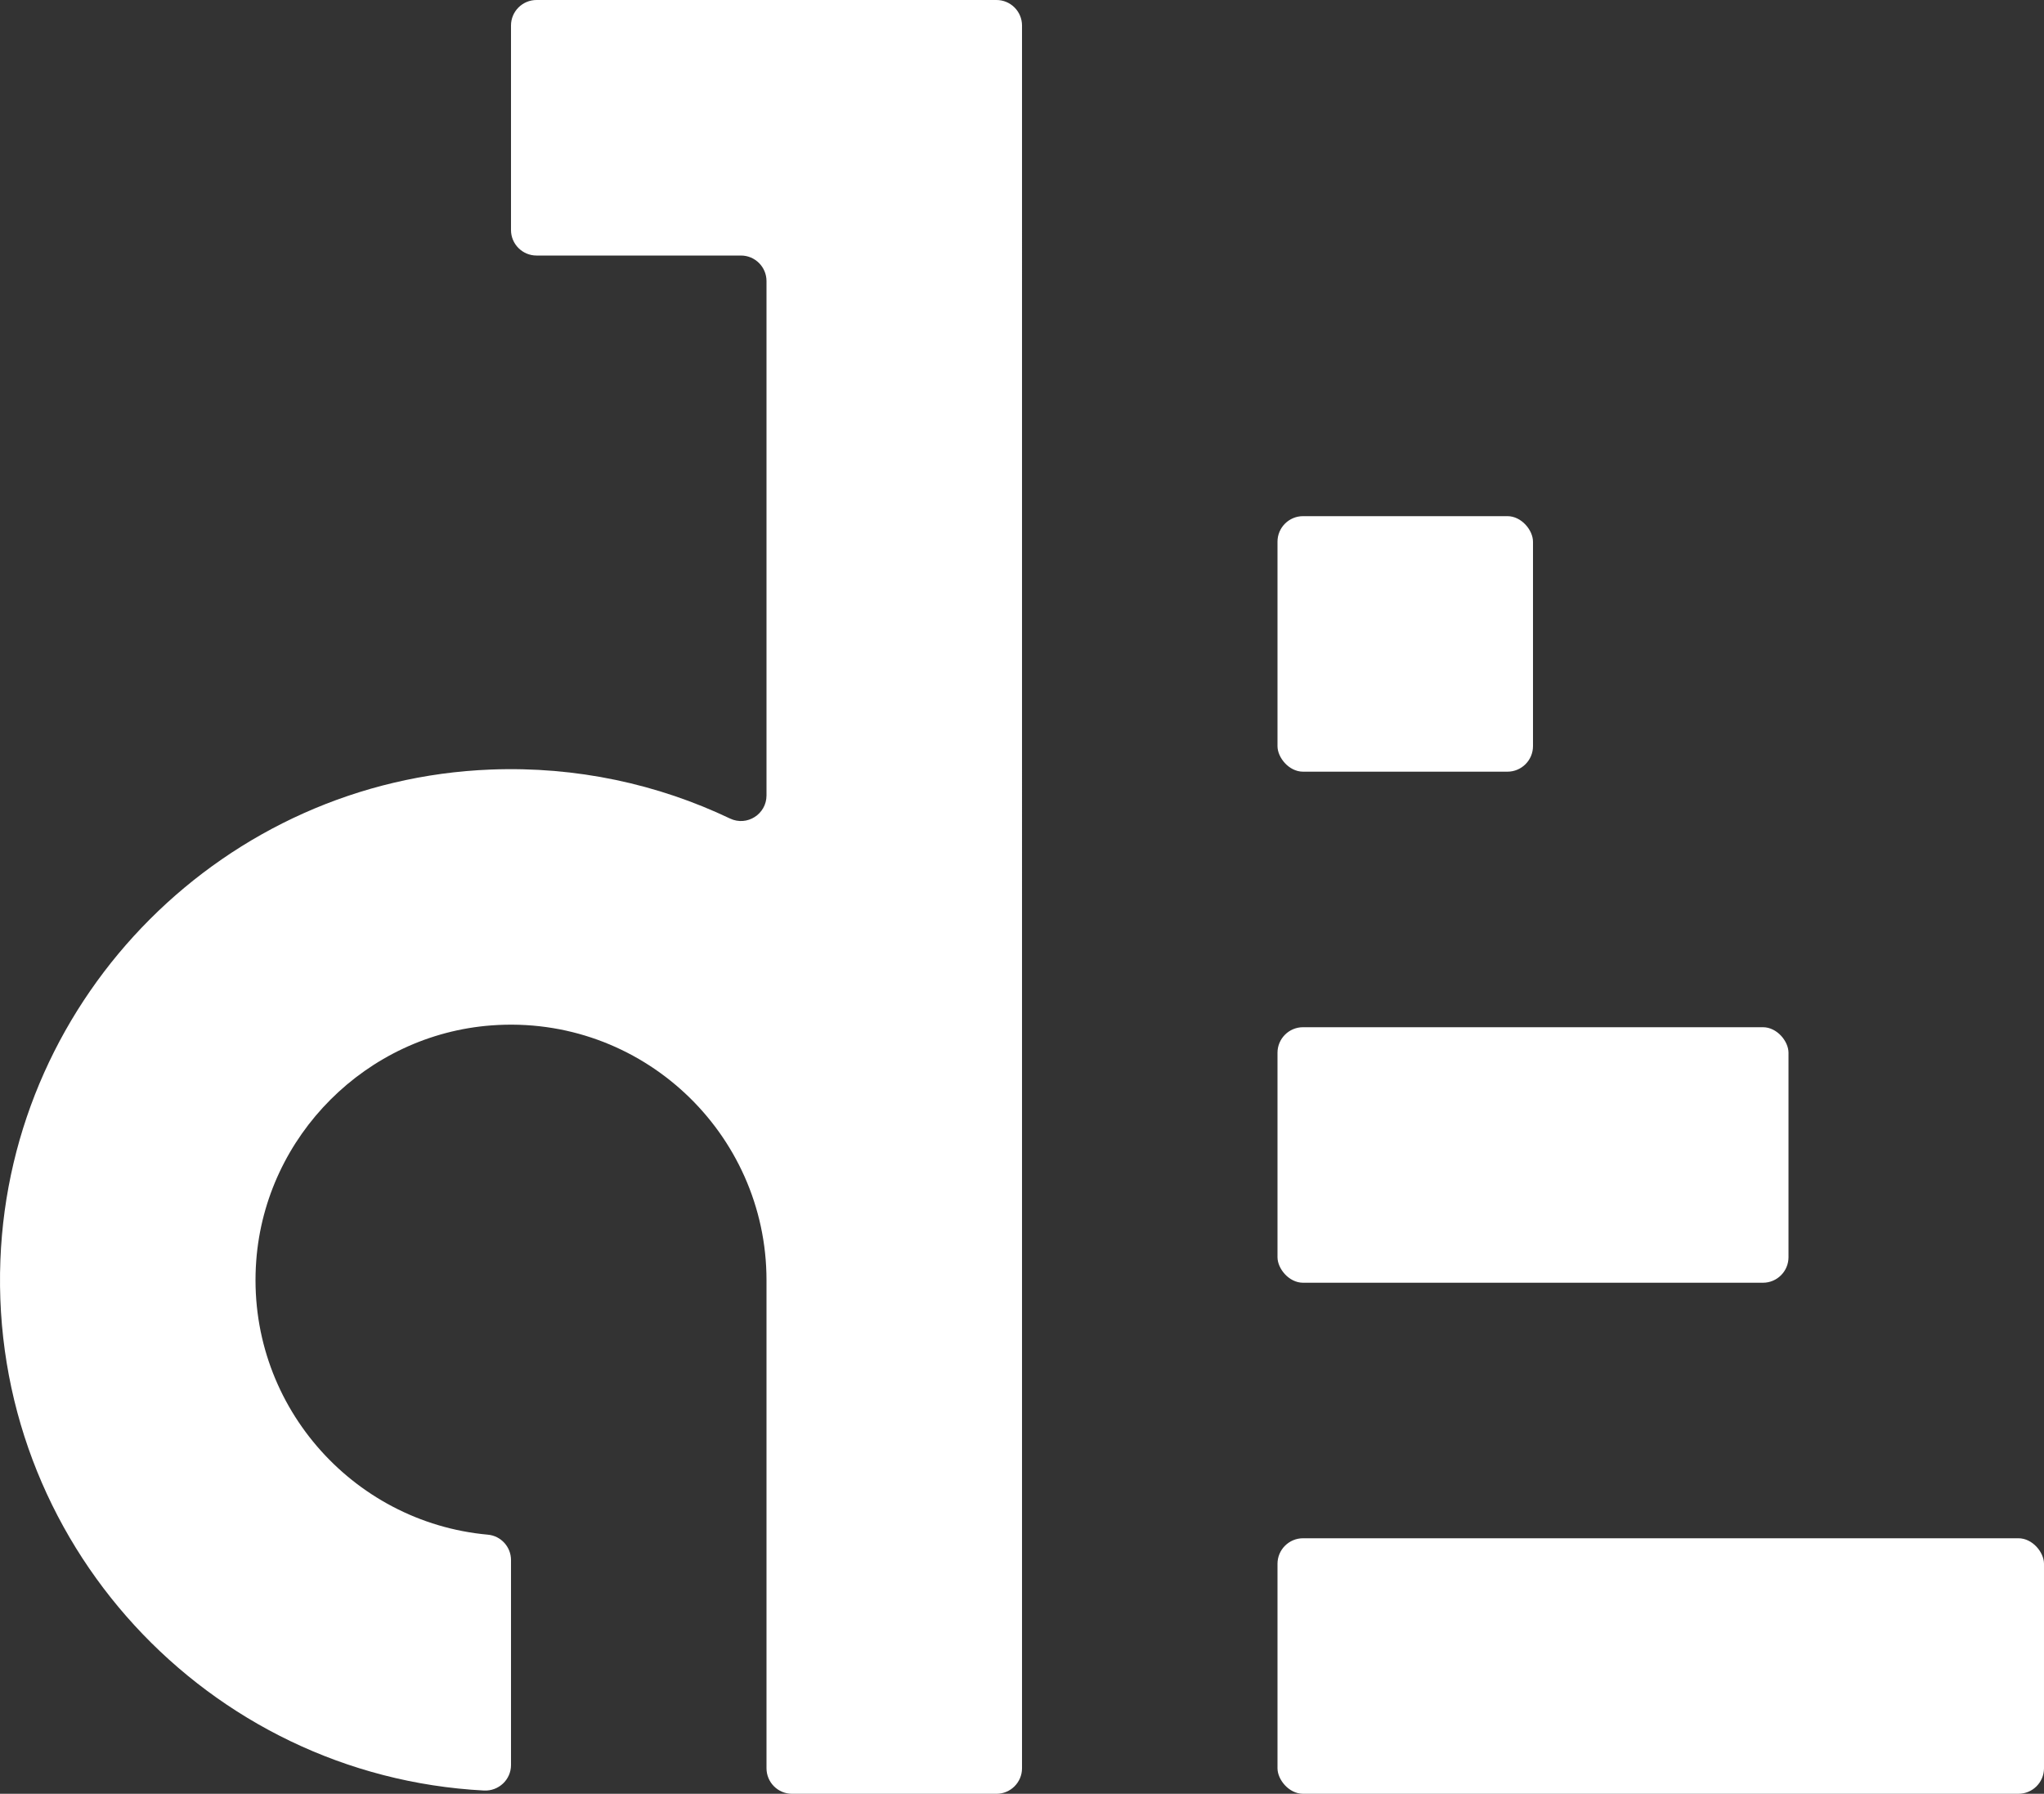 <?xml version="1.0" encoding="UTF-8"?>
<svg id="_レイヤー_2" data-name="レイヤー 2" xmlns="http://www.w3.org/2000/svg" viewBox="0 0 1191.78 1045.79">
  <rect x="0" y="0" width="1191.78" height="1045.79" fill="#333333" stroke="none"/>
  <defs>
    <style>
      .cls-1 {
        fill: #fff;
      }
    </style>
  </defs>
  <g id="_レイヤー_1-2" data-name="レイヤー 1">
    <g>
      <rect class="cls-1" x="744.86" y="598.87" width="297.95" height="148.97" rx="14.9" ry="14.9"/>
      <rect class="cls-1" x="744.86" y="896.81" width="446.92" height="148.97" rx="14.9" ry="14.9"/>
      <path class="cls-1" d="M580.99,0h-268.15c-8.23,0-14.9,6.67-14.9,14.9v119.18c0,8.23,6.67,14.9,14.9,14.9h119.18c8.23,0,14.9,6.67,14.9,14.9v299.87c0,10.93-11.39,18.16-21.26,13.46-42.04-20.03-89.48-30.5-139.48-28.56C131.54,454.62,6.22,579.94.23,734.57c-6.37,164.29,121.08,300.87,281.92,309.31,8.57.45,15.8-6.3,15.8-14.88v-119.46c0-7.68-5.83-14.13-13.48-14.82-79.55-7.17-141.27-77.13-135.06-159.81,5.47-72.84,64.27-131.64,137.1-137.1,87.29-6.55,160.41,62.62,160.41,148.54v284.54c0,8.23,6.67,14.9,14.9,14.9h119.18c8.23,0,14.9-6.67,14.9-14.9V14.9c0-8.23-6.67-14.9-14.9-14.9Z"/>
      <rect class="cls-1" x="744.86" y="300.92" width="148.97" height="148.97" rx="14.9" ry="14.9"/>
    </g>
  </g>
</svg>